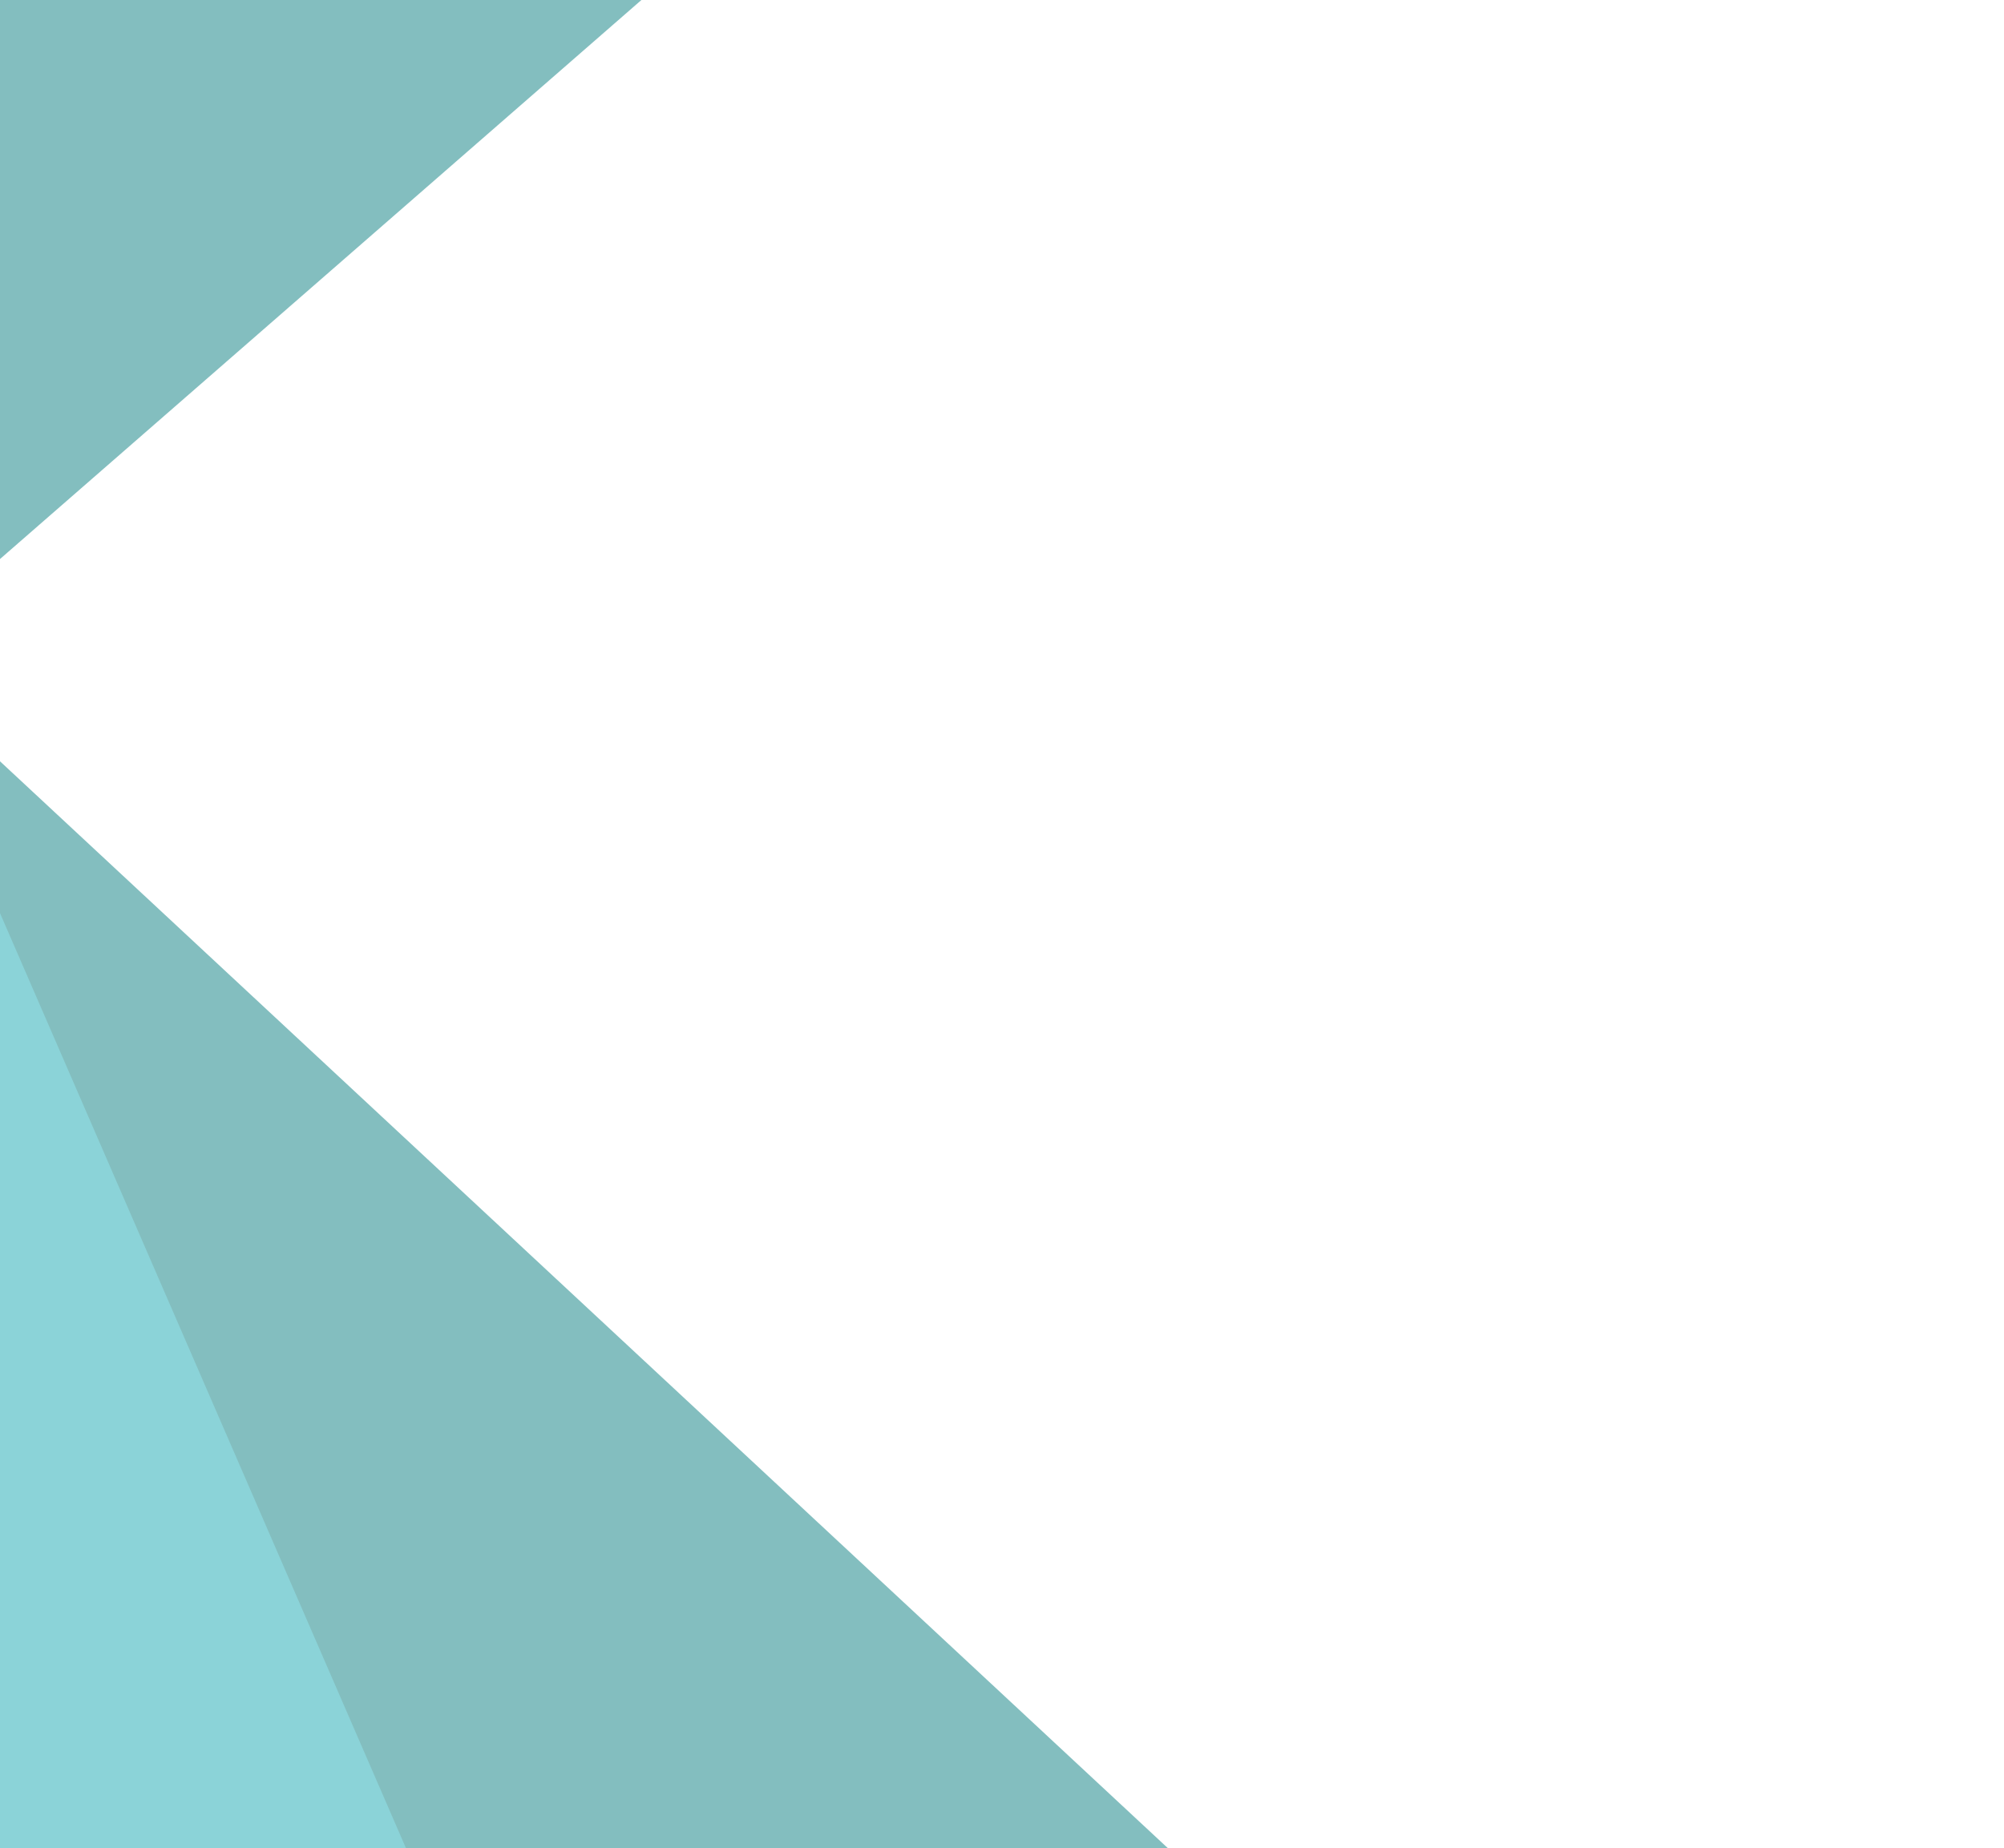 <svg xmlns="http://www.w3.org/2000/svg" xmlns:xlink="http://www.w3.org/1999/xlink" width="542" height="500" viewBox="0 0 542 500">
  <defs>
    <filter id="Path_1" x="-849.997" y="-348.953" width="1646.997" height="1297.437" filterUnits="userSpaceOnUse">
      <feOffset dy="3" input="SourceAlpha"/>
      <feGaussianBlur stdDeviation="3" result="blur"/>
      <feFlood flood-opacity="0.161"/>
      <feComposite operator="in" in2="blur"/>
      <feComposite in="SourceGraphic"/>
    </filter>
    <filter id="Path_2" x="-647.834" y="-331.896" width="821.385" height="967.025" filterUnits="userSpaceOnUse">
      <feOffset dy="3" input="SourceAlpha"/>
      <feGaussianBlur stdDeviation="3" result="blur-2"/>
      <feFlood flood-opacity="0.161"/>
      <feComposite operator="in" in2="blur-2"/>
      <feComposite in="SourceGraphic"/>
    </filter>
    <filter id="Path_3" x="-852.001" y="-297.327" width="221.819" height="193.911" filterUnits="userSpaceOnUse">
      <feOffset dy="3" input="SourceAlpha"/>
      <feGaussianBlur stdDeviation="3" result="blur-3"/>
      <feFlood flood-opacity="0.161"/>
      <feComposite operator="in" in2="blur-3"/>
      <feComposite in="SourceGraphic"/>
    </filter>
    <clipPath id="clip-Artboard_129">
      <rect width="542" height="500"/>
    </clipPath>
  </defs>
  <g id="Artboard_129" data-name="Artboard – 129" clip-path="url(#clip-Artboard_129)">
    <g id="bluebird_png" data-name="bluebird png" transform="translate(-843.001 -342.953)" opacity="0.597">
      <g transform="matrix(1, 0, 0, 1, 843, 342.95)" filter="url(#Path_1)">
        <path id="Path_1-2" data-name="Path 1" d="M3264.013,160.361l-811.306,17.471L2347.858,370.655,2061.732,211.073,1859.6,310.209l202.135,77.314V877.3l802.833,249.533L3488.594,1439.8,2670.236,678.011Z" transform="translate(-2700.59 -503.31)" fill="#2f9294"/>
      </g>
      <g transform="matrix(1, 0, 0, 1, 843, 342.95)" filter="url(#Path_2)">
        <path id="Path_2-2" data-name="Path 2" d="M2435.03,480.435l411.931,949.025-803.385-249.1Z" transform="translate(-2682.41 -806.33)" fill="#3db5bd"/>
      </g>
      <g transform="matrix(1, 0, 0, 1, 843, 342.95)" filter="url(#Path_3)">
        <path id="Path_3-2" data-name="Path 3" d="M2440.744,488.69l-203.819,99.2L2440.744,664.6Z" transform="translate(-3079.93 -780.02)" fill="#3db5bd"/>
      </g>
    </g>
  </g>
</svg>
